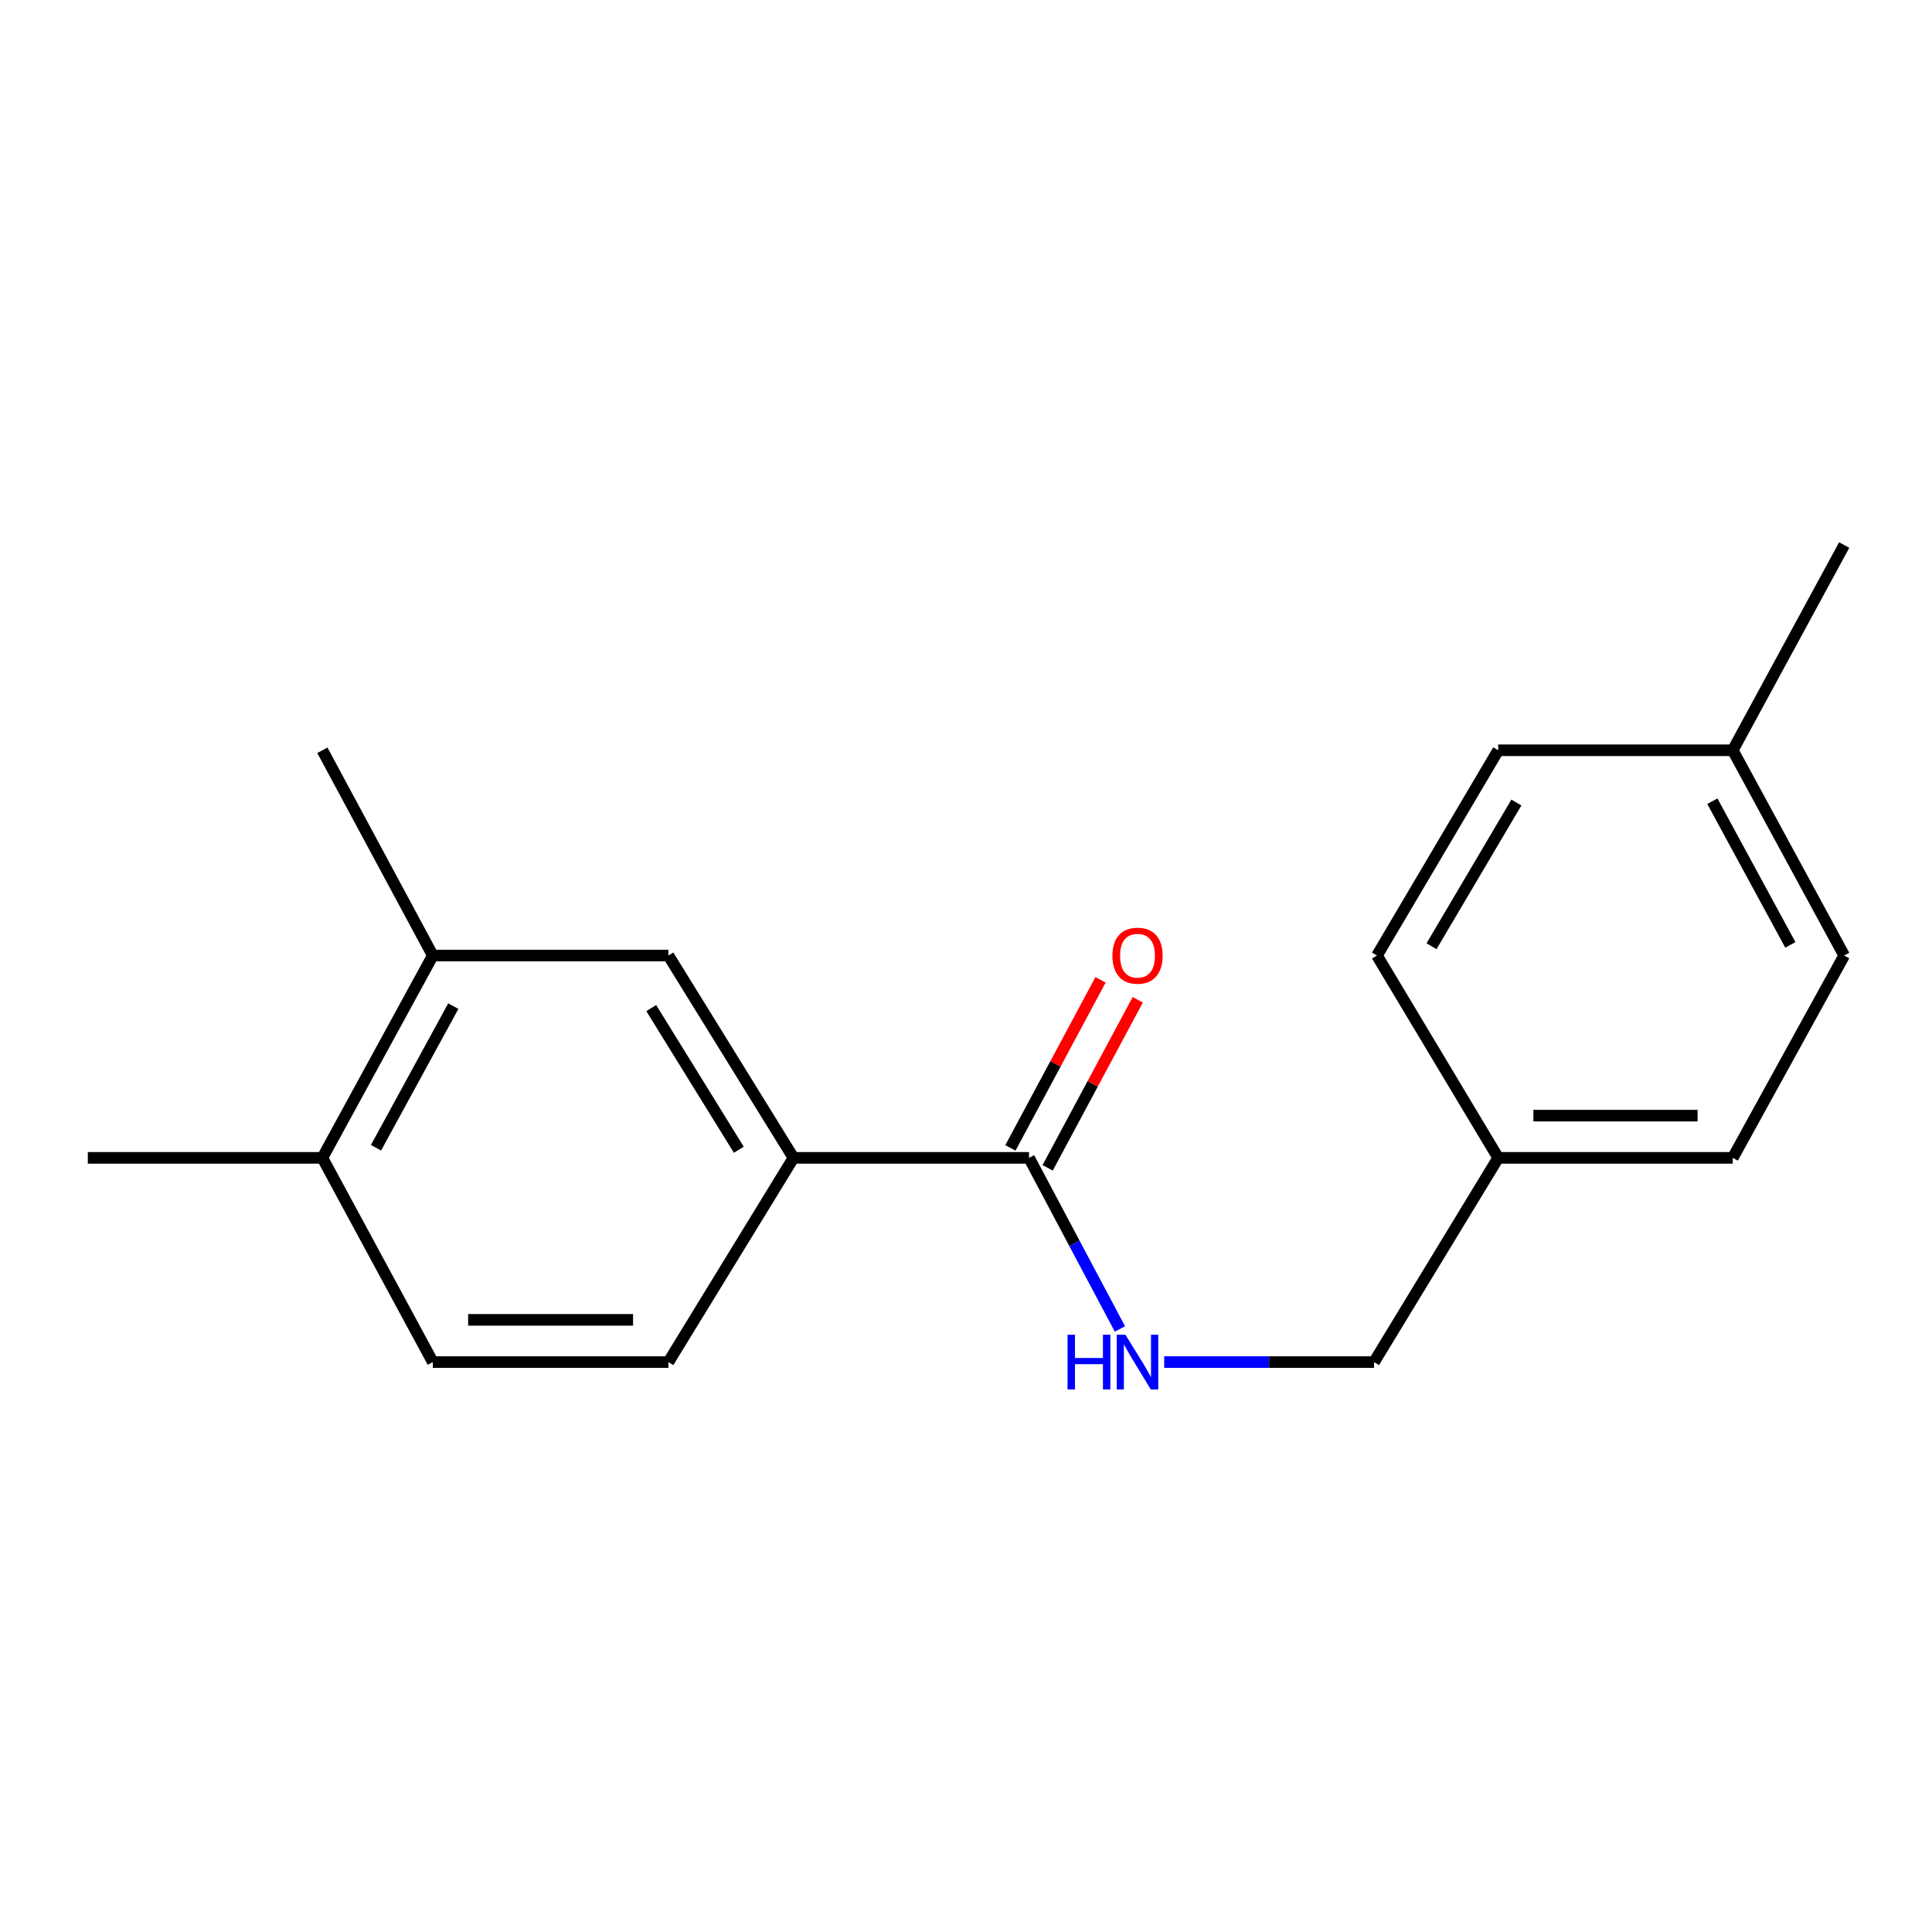 <?xml version='1.0' encoding='iso-8859-1'?>
<svg version='1.1' baseProfile='full'
              xmlns='http://www.w3.org/2000/svg'
                      xmlns:rdkit='http://www.rdkit.org/xml'
                      xmlns:xlink='http://www.w3.org/1999/xlink'
                  xml:space='preserve'
width='1000px' height='1000px' viewBox='0 0 1000 1000'>
<!-- END OF HEADER -->
<rect style='opacity:1.0;fill:#FFFFFF;stroke:none' width='1000' height='1000' x='0' y='0'> </rect>
<path class='bond-0' d='M 532.629,599.307 L 410.711,599.307' style='fill:none;fill-rule:evenodd;stroke:#000000;stroke-width:6px;stroke-linecap:butt;stroke-linejoin:miter;stroke-opacity:1' />
<path class='bond-1' d='M 532.629,599.307 L 556.148,643.584' style='fill:none;fill-rule:evenodd;stroke:#000000;stroke-width:6px;stroke-linecap:butt;stroke-linejoin:miter;stroke-opacity:1' />
<path class='bond-1' d='M 556.148,643.584 L 579.668,687.861' style='fill:none;fill-rule:evenodd;stroke:#0000FF;stroke-width:6px;stroke-linecap:butt;stroke-linejoin:miter;stroke-opacity:1' />
<path class='bond-5' d='M 542.261,604.471 L 565.582,560.975' style='fill:none;fill-rule:evenodd;stroke:#000000;stroke-width:6px;stroke-linecap:butt;stroke-linejoin:miter;stroke-opacity:1' />
<path class='bond-5' d='M 565.582,560.975 L 588.904,517.479' style='fill:none;fill-rule:evenodd;stroke:#FF0000;stroke-width:6px;stroke-linecap:butt;stroke-linejoin:miter;stroke-opacity:1' />
<path class='bond-5' d='M 522.997,594.143 L 546.319,550.646' style='fill:none;fill-rule:evenodd;stroke:#000000;stroke-width:6px;stroke-linecap:butt;stroke-linejoin:miter;stroke-opacity:1' />
<path class='bond-5' d='M 546.319,550.646 L 569.641,507.15' style='fill:none;fill-rule:evenodd;stroke:#FF0000;stroke-width:6px;stroke-linecap:butt;stroke-linejoin:miter;stroke-opacity:1' />
<path class='bond-2' d='M 410.711,599.307 L 345.963,494.584' style='fill:none;fill-rule:evenodd;stroke:#000000;stroke-width:6px;stroke-linecap:butt;stroke-linejoin:miter;stroke-opacity:1' />
<path class='bond-2' d='M 382.407,595.093 L 337.084,521.787' style='fill:none;fill-rule:evenodd;stroke:#000000;stroke-width:6px;stroke-linecap:butt;stroke-linejoin:miter;stroke-opacity:1' />
<path class='bond-6' d='M 410.711,599.307 L 345.963,705.014' style='fill:none;fill-rule:evenodd;stroke:#000000;stroke-width:6px;stroke-linecap:butt;stroke-linejoin:miter;stroke-opacity:1' />
<path class='bond-8' d='M 602.58,705.014 L 656.894,705.014' style='fill:none;fill-rule:evenodd;stroke:#0000FF;stroke-width:6px;stroke-linecap:butt;stroke-linejoin:miter;stroke-opacity:1' />
<path class='bond-8' d='M 656.894,705.014 L 711.207,705.014' style='fill:none;fill-rule:evenodd;stroke:#000000;stroke-width:6px;stroke-linecap:butt;stroke-linejoin:miter;stroke-opacity:1' />
<path class='bond-3' d='M 345.963,494.584 L 224.021,494.584' style='fill:none;fill-rule:evenodd;stroke:#000000;stroke-width:6px;stroke-linecap:butt;stroke-linejoin:miter;stroke-opacity:1' />
<path class='bond-15' d='M 224.021,494.584 L 166.863,388.343' style='fill:none;fill-rule:evenodd;stroke:#000000;stroke-width:6px;stroke-linecap:butt;stroke-linejoin:miter;stroke-opacity:1' />
<path class='bond-18' d='M 224.021,494.584 L 166.863,599.307' style='fill:none;fill-rule:evenodd;stroke:#000000;stroke-width:6px;stroke-linecap:butt;stroke-linejoin:miter;stroke-opacity:1' />
<path class='bond-18' d='M 234.633,520.764 L 194.622,594.07' style='fill:none;fill-rule:evenodd;stroke:#000000;stroke-width:6px;stroke-linecap:butt;stroke-linejoin:miter;stroke-opacity:1' />
<path class='bond-4' d='M 166.863,599.307 L 224.021,705.014' style='fill:none;fill-rule:evenodd;stroke:#000000;stroke-width:6px;stroke-linecap:butt;stroke-linejoin:miter;stroke-opacity:1' />
<path class='bond-16' d='M 166.863,599.307 L 45.455,599.307' style='fill:none;fill-rule:evenodd;stroke:#000000;stroke-width:6px;stroke-linecap:butt;stroke-linejoin:miter;stroke-opacity:1' />
<path class='bond-7' d='M 345.963,705.014 L 224.021,705.014' style='fill:none;fill-rule:evenodd;stroke:#000000;stroke-width:6px;stroke-linecap:butt;stroke-linejoin:miter;stroke-opacity:1' />
<path class='bond-7' d='M 327.672,683.156 L 242.312,683.156' style='fill:none;fill-rule:evenodd;stroke:#000000;stroke-width:6px;stroke-linecap:butt;stroke-linejoin:miter;stroke-opacity:1' />
<path class='bond-9' d='M 711.207,705.014 L 775.469,599.307' style='fill:none;fill-rule:evenodd;stroke:#000000;stroke-width:6px;stroke-linecap:butt;stroke-linejoin:miter;stroke-opacity:1' />
<path class='bond-11' d='M 775.469,599.307 L 712.725,494.584' style='fill:none;fill-rule:evenodd;stroke:#000000;stroke-width:6px;stroke-linecap:butt;stroke-linejoin:miter;stroke-opacity:1' />
<path class='bond-12' d='M 775.469,599.307 L 896.877,599.307' style='fill:none;fill-rule:evenodd;stroke:#000000;stroke-width:6px;stroke-linecap:butt;stroke-linejoin:miter;stroke-opacity:1' />
<path class='bond-12' d='M 793.68,577.449 L 878.666,577.449' style='fill:none;fill-rule:evenodd;stroke:#000000;stroke-width:6px;stroke-linecap:butt;stroke-linejoin:miter;stroke-opacity:1' />
<path class='bond-10' d='M 896.877,388.343 L 954.545,494.584' style='fill:none;fill-rule:evenodd;stroke:#000000;stroke-width:6px;stroke-linecap:butt;stroke-linejoin:miter;stroke-opacity:1' />
<path class='bond-10' d='M 886.317,414.706 L 926.685,489.075' style='fill:none;fill-rule:evenodd;stroke:#000000;stroke-width:6px;stroke-linecap:butt;stroke-linejoin:miter;stroke-opacity:1' />
<path class='bond-17' d='M 896.877,388.343 L 954.545,282.114' style='fill:none;fill-rule:evenodd;stroke:#000000;stroke-width:6px;stroke-linecap:butt;stroke-linejoin:miter;stroke-opacity:1' />
<path class='bond-19' d='M 896.877,388.343 L 775.469,388.343' style='fill:none;fill-rule:evenodd;stroke:#000000;stroke-width:6px;stroke-linecap:butt;stroke-linejoin:miter;stroke-opacity:1' />
<path class='bond-13' d='M 712.725,494.584 L 775.469,388.343' style='fill:none;fill-rule:evenodd;stroke:#000000;stroke-width:6px;stroke-linecap:butt;stroke-linejoin:miter;stroke-opacity:1' />
<path class='bond-13' d='M 740.957,489.763 L 784.878,415.394' style='fill:none;fill-rule:evenodd;stroke:#000000;stroke-width:6px;stroke-linecap:butt;stroke-linejoin:miter;stroke-opacity:1' />
<path class='bond-14' d='M 896.877,599.307 L 954.545,494.584' style='fill:none;fill-rule:evenodd;stroke:#000000;stroke-width:6px;stroke-linecap:butt;stroke-linejoin:miter;stroke-opacity:1' />
<path  class='atom-2' d='M 552.559 690.854
L 556.399 690.854
L 556.399 702.894
L 570.879 702.894
L 570.879 690.854
L 574.719 690.854
L 574.719 719.174
L 570.879 719.174
L 570.879 706.094
L 556.399 706.094
L 556.399 719.174
L 552.559 719.174
L 552.559 690.854
' fill='#0000FF'/>
<path  class='atom-2' d='M 582.519 690.854
L 591.799 705.854
Q 592.719 707.334, 594.199 710.014
Q 595.679 712.694, 595.759 712.854
L 595.759 690.854
L 599.519 690.854
L 599.519 719.174
L 595.639 719.174
L 585.679 702.774
Q 584.519 700.854, 583.279 698.654
Q 582.079 696.454, 581.719 695.774
L 581.719 719.174
L 578.039 719.174
L 578.039 690.854
L 582.519 690.854
' fill='#0000FF'/>
<path  class='atom-6' d='M 575.779 494.664
Q 575.779 487.864, 579.139 484.064
Q 582.499 480.264, 588.779 480.264
Q 595.059 480.264, 598.419 484.064
Q 601.779 487.864, 601.779 494.664
Q 601.779 501.544, 598.379 505.464
Q 594.979 509.344, 588.779 509.344
Q 582.539 509.344, 579.139 505.464
Q 575.779 501.584, 575.779 494.664
M 588.779 506.144
Q 593.099 506.144, 595.419 503.264
Q 597.779 500.344, 597.779 494.664
Q 597.779 489.104, 595.419 486.304
Q 593.099 483.464, 588.779 483.464
Q 584.459 483.464, 582.099 486.264
Q 579.779 489.064, 579.779 494.664
Q 579.779 500.384, 582.099 503.264
Q 584.459 506.144, 588.779 506.144
' fill='#FF0000'/>
</svg>
